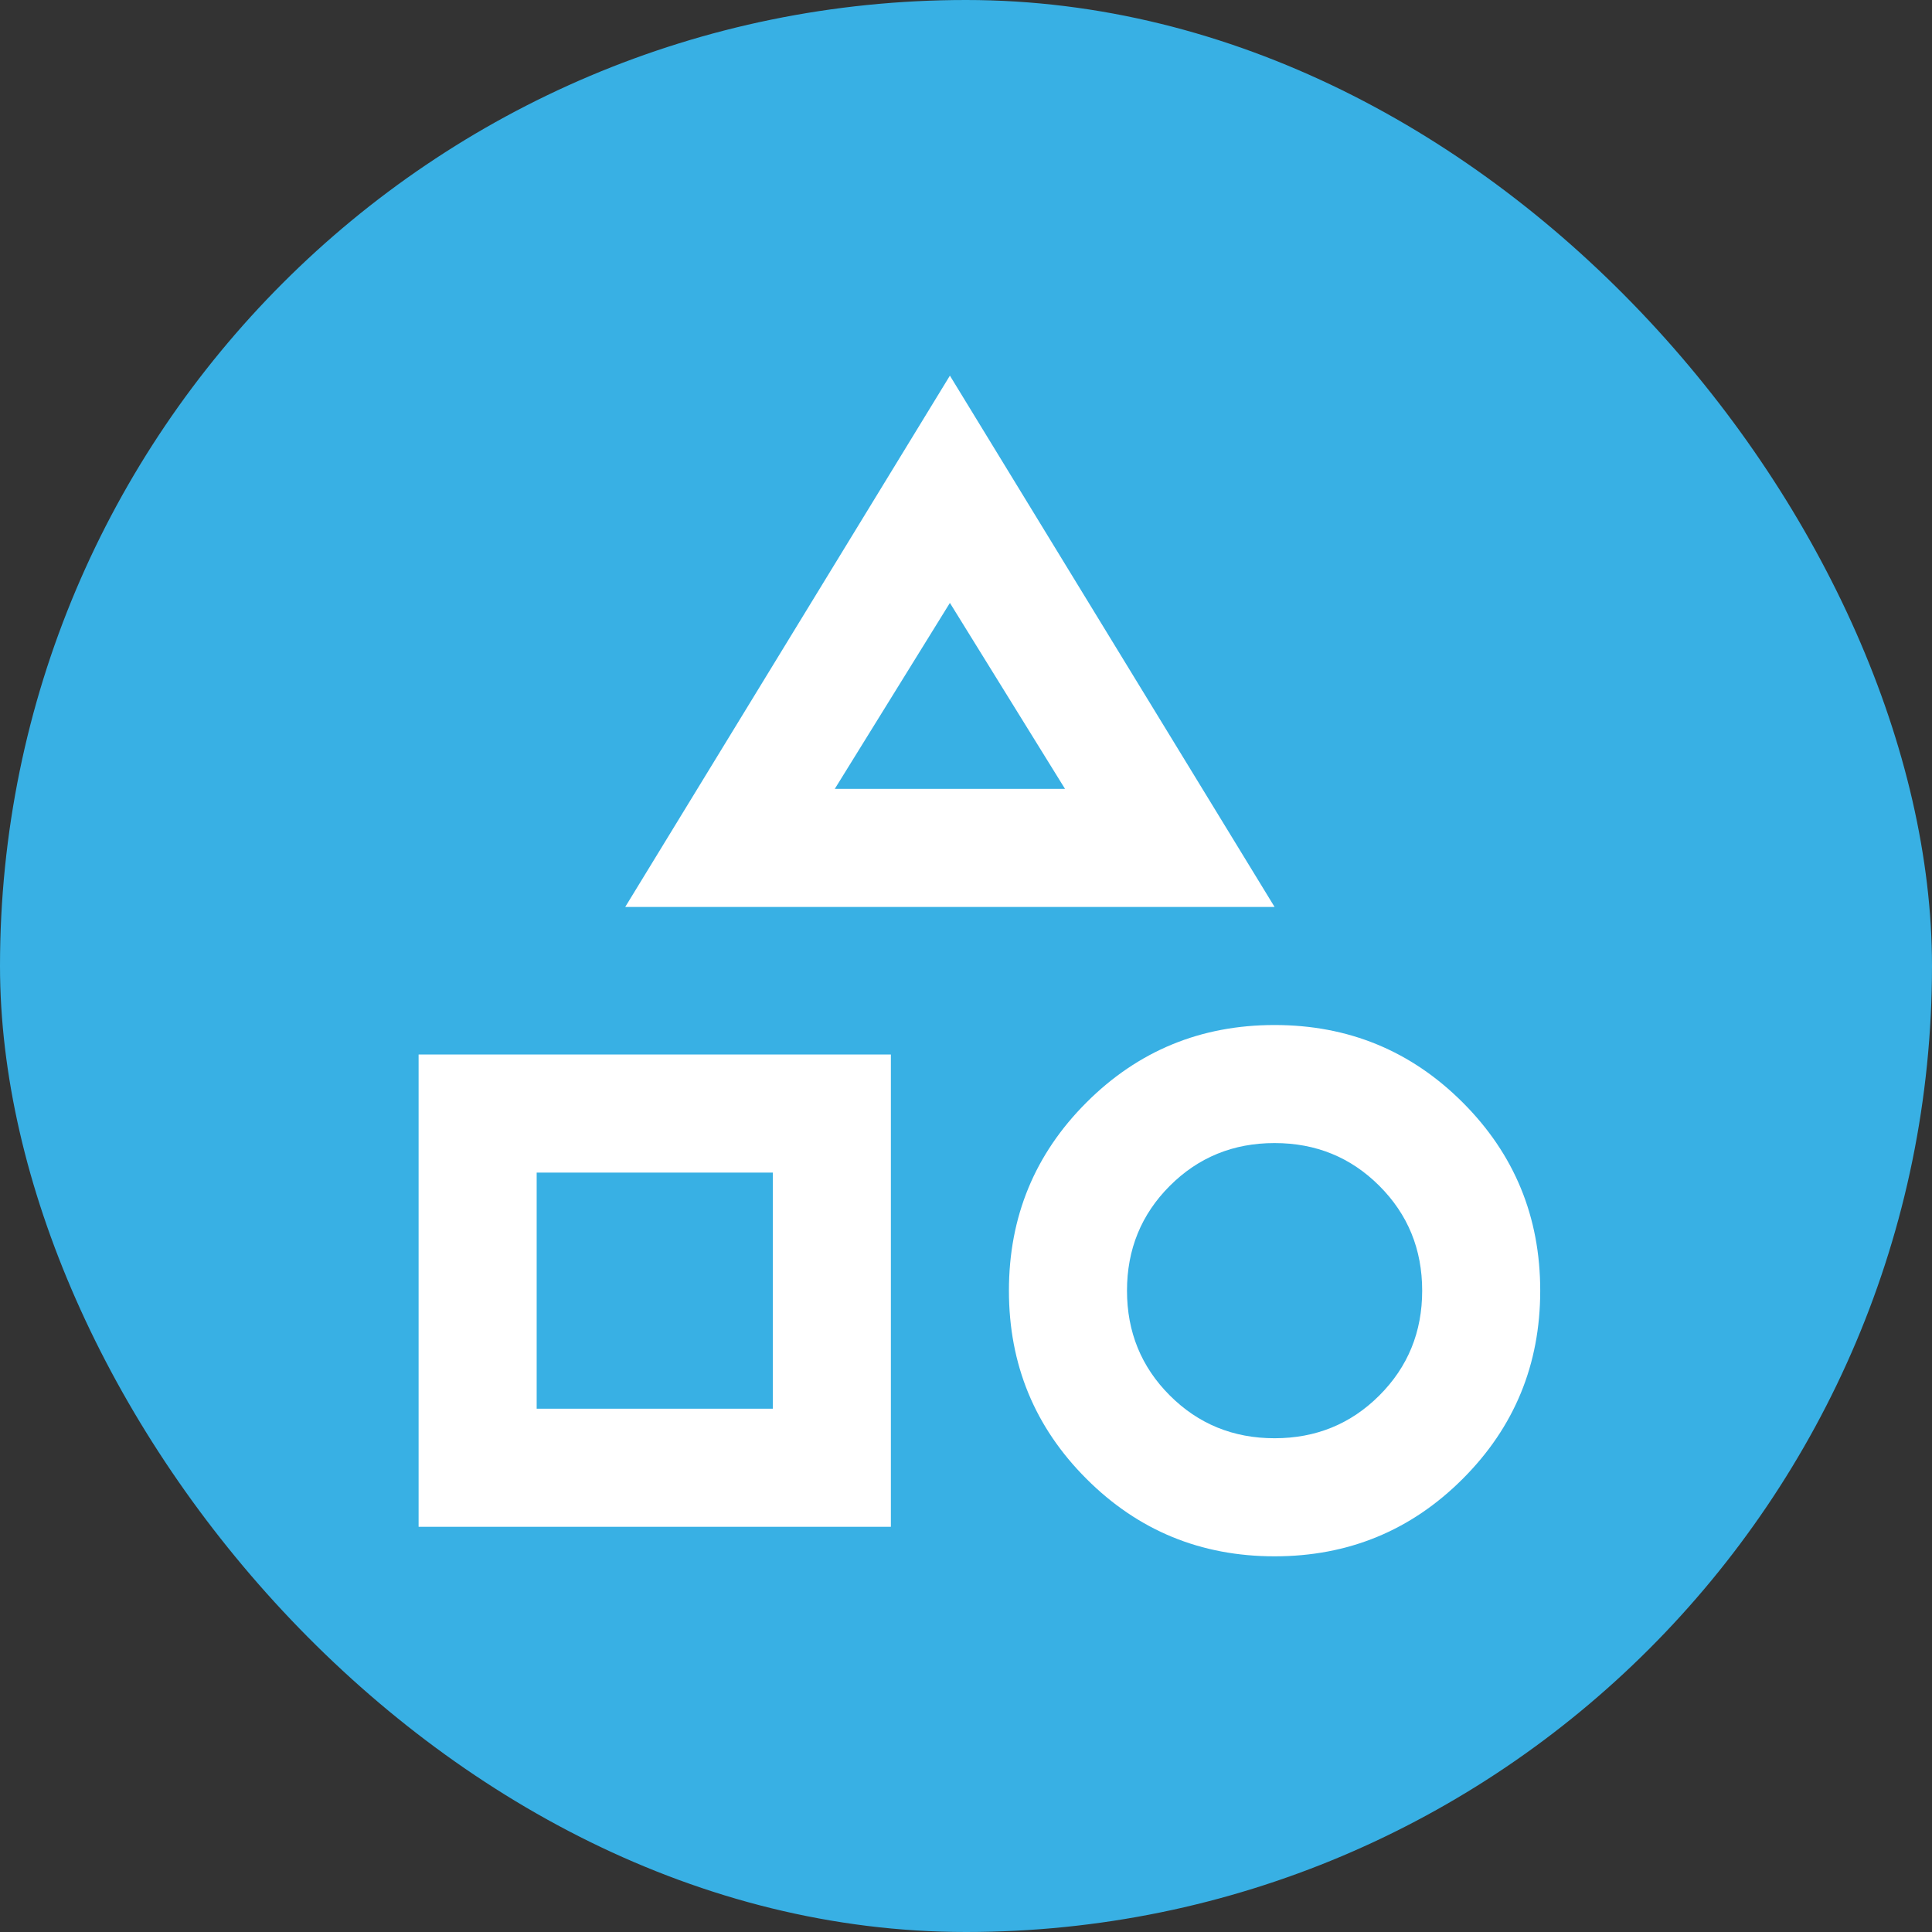 <svg width="60" height="60" viewBox="0 0 60 60" fill="none" xmlns="http://www.w3.org/2000/svg">
<rect x="0" y="0" width="60" height="60" fill="#333333" stroke="none"/>
<rect width="60" height="60" rx="30" fill="#38B0E4"/>
<mask id="mask0_7624_79056" style="mask-type:alpha" maskUnits="userSpaceOnUse" x="7" y="8" width="45" height="44">
<rect x="7.5" y="8" width="44" height="44" fill="#D9D9D9"/>
</mask>
<g mask="url(#mask0_7624_79056)">
<path d="M19.417 28.166L29.5 11.666L39.583 28.166H19.417ZM39.583 48.333C37.292 48.333 35.344 47.531 33.74 45.926C32.135 44.322 31.333 42.374 31.333 40.083C31.333 37.791 32.135 35.843 33.74 34.239C35.344 32.635 37.292 31.833 39.583 31.833C41.875 31.833 43.823 32.635 45.427 34.239C47.031 35.843 47.833 37.791 47.833 40.083C47.833 42.374 47.031 44.322 45.427 45.926C43.823 47.531 41.875 48.333 39.583 48.333ZM13 47.416V32.749H27.667V47.416H13ZM39.583 44.666C40.867 44.666 41.951 44.223 42.837 43.337C43.724 42.451 44.167 41.366 44.167 40.083C44.167 38.799 43.724 37.715 42.837 36.828C41.951 35.942 40.867 35.499 39.583 35.499C38.3 35.499 37.215 35.942 36.329 36.828C35.443 37.715 35 38.799 35 40.083C35 41.366 35.443 42.451 36.329 43.337C37.215 44.223 38.3 44.666 39.583 44.666ZM16.667 43.749H24V36.416H16.667V43.749ZM25.925 24.499H33.075L29.5 18.724L25.925 24.499Z" fill="white"/>
</g>
</svg>
